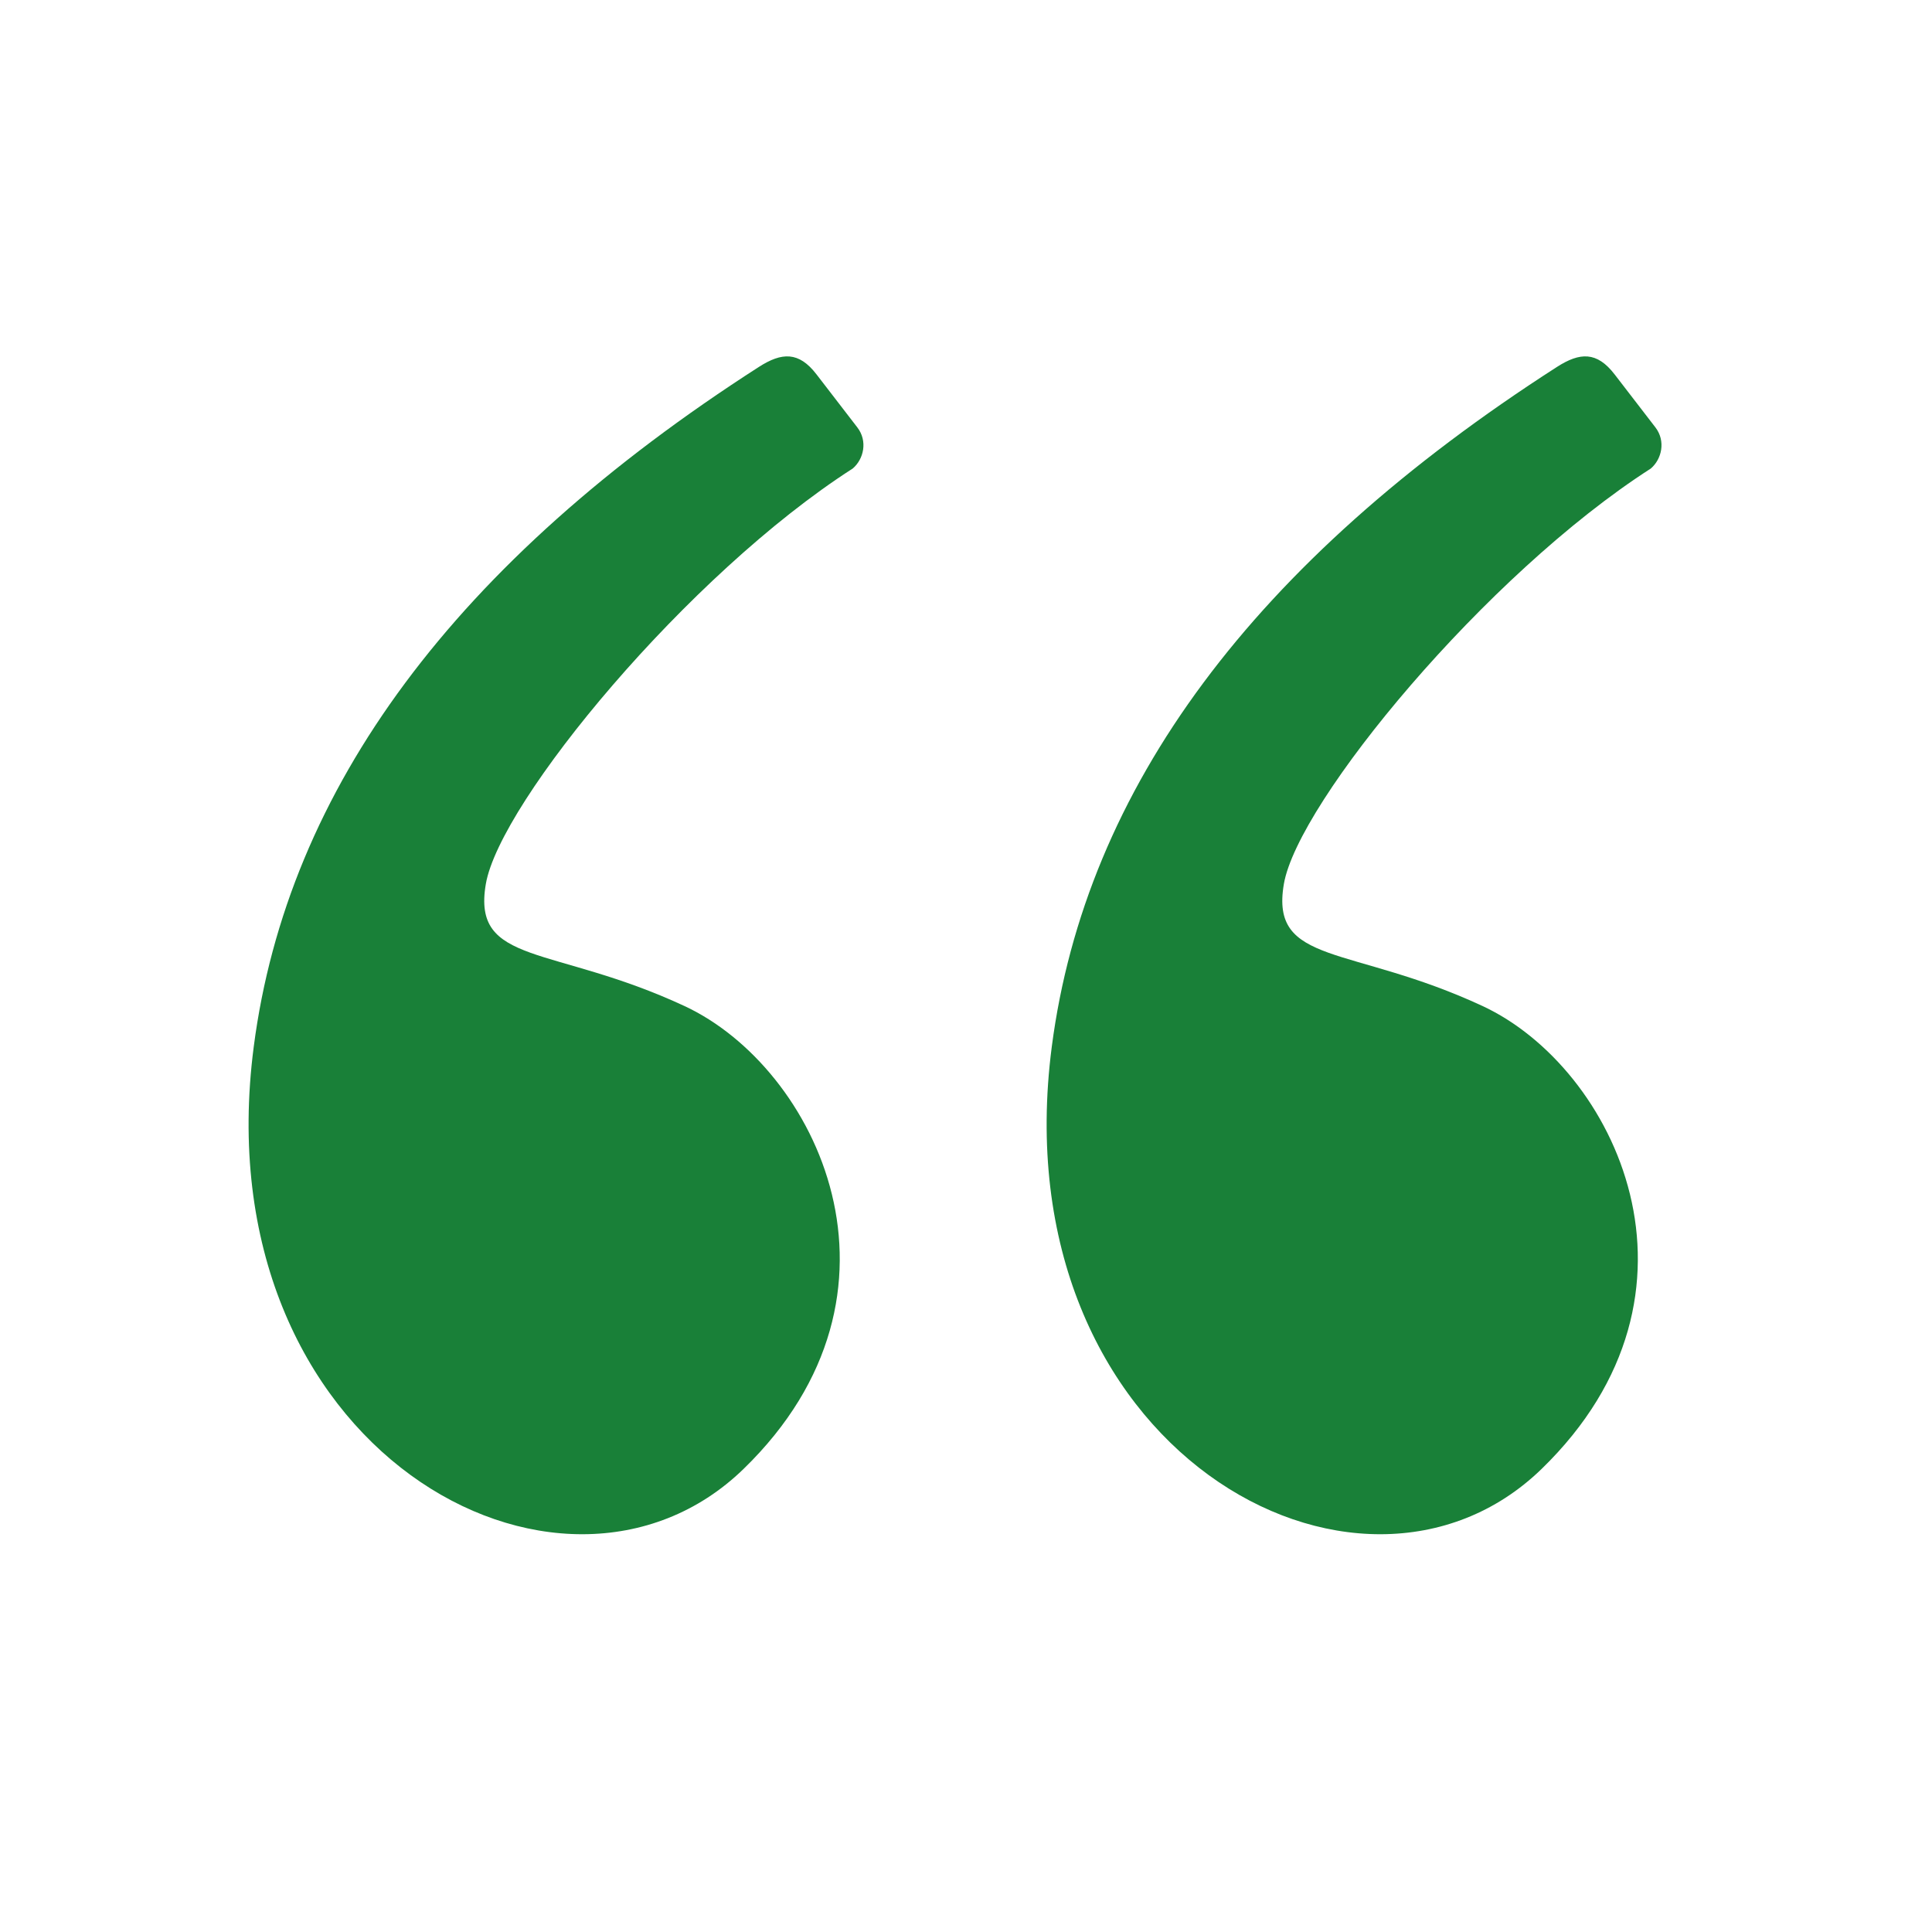 <svg xmlns="http://www.w3.org/2000/svg" width="32" height="32" viewBox="0 0 32 32" fill="none">
    <path fill-rule="evenodd" clip-rule="evenodd" d="M12.57 6.077C7.549 9.302 4.76 13.054 4.203 17.335C3.334 24 9.295 27.262 12.315 24.331C15.334 21.4 13.524 17.68 11.337 16.663C9.151 15.646 7.813 16 8.047 14.641C8.28 13.282 11.391 9.514 14.124 7.76C14.306 7.605 14.375 7.306 14.2 7.079C14.085 6.93 13.86 6.637 13.524 6.201C13.231 5.819 12.949 5.834 12.57 6.077Z" fill="#198038"/>
    <path fill-rule="evenodd" clip-rule="evenodd" d="M25.789 6.077C20.768 9.302 17.979 13.054 17.421 17.335C16.553 24 22.513 27.262 25.533 24.331C28.553 21.4 26.743 17.68 24.556 16.663C22.369 15.646 21.032 16 21.265 14.641C21.499 13.282 24.61 9.514 27.343 7.76C27.524 7.605 27.593 7.306 27.419 7.079C27.304 6.93 27.079 6.637 26.743 6.201C26.449 5.819 26.168 5.834 25.789 6.077Z" fill="#198038"/>
</svg>
